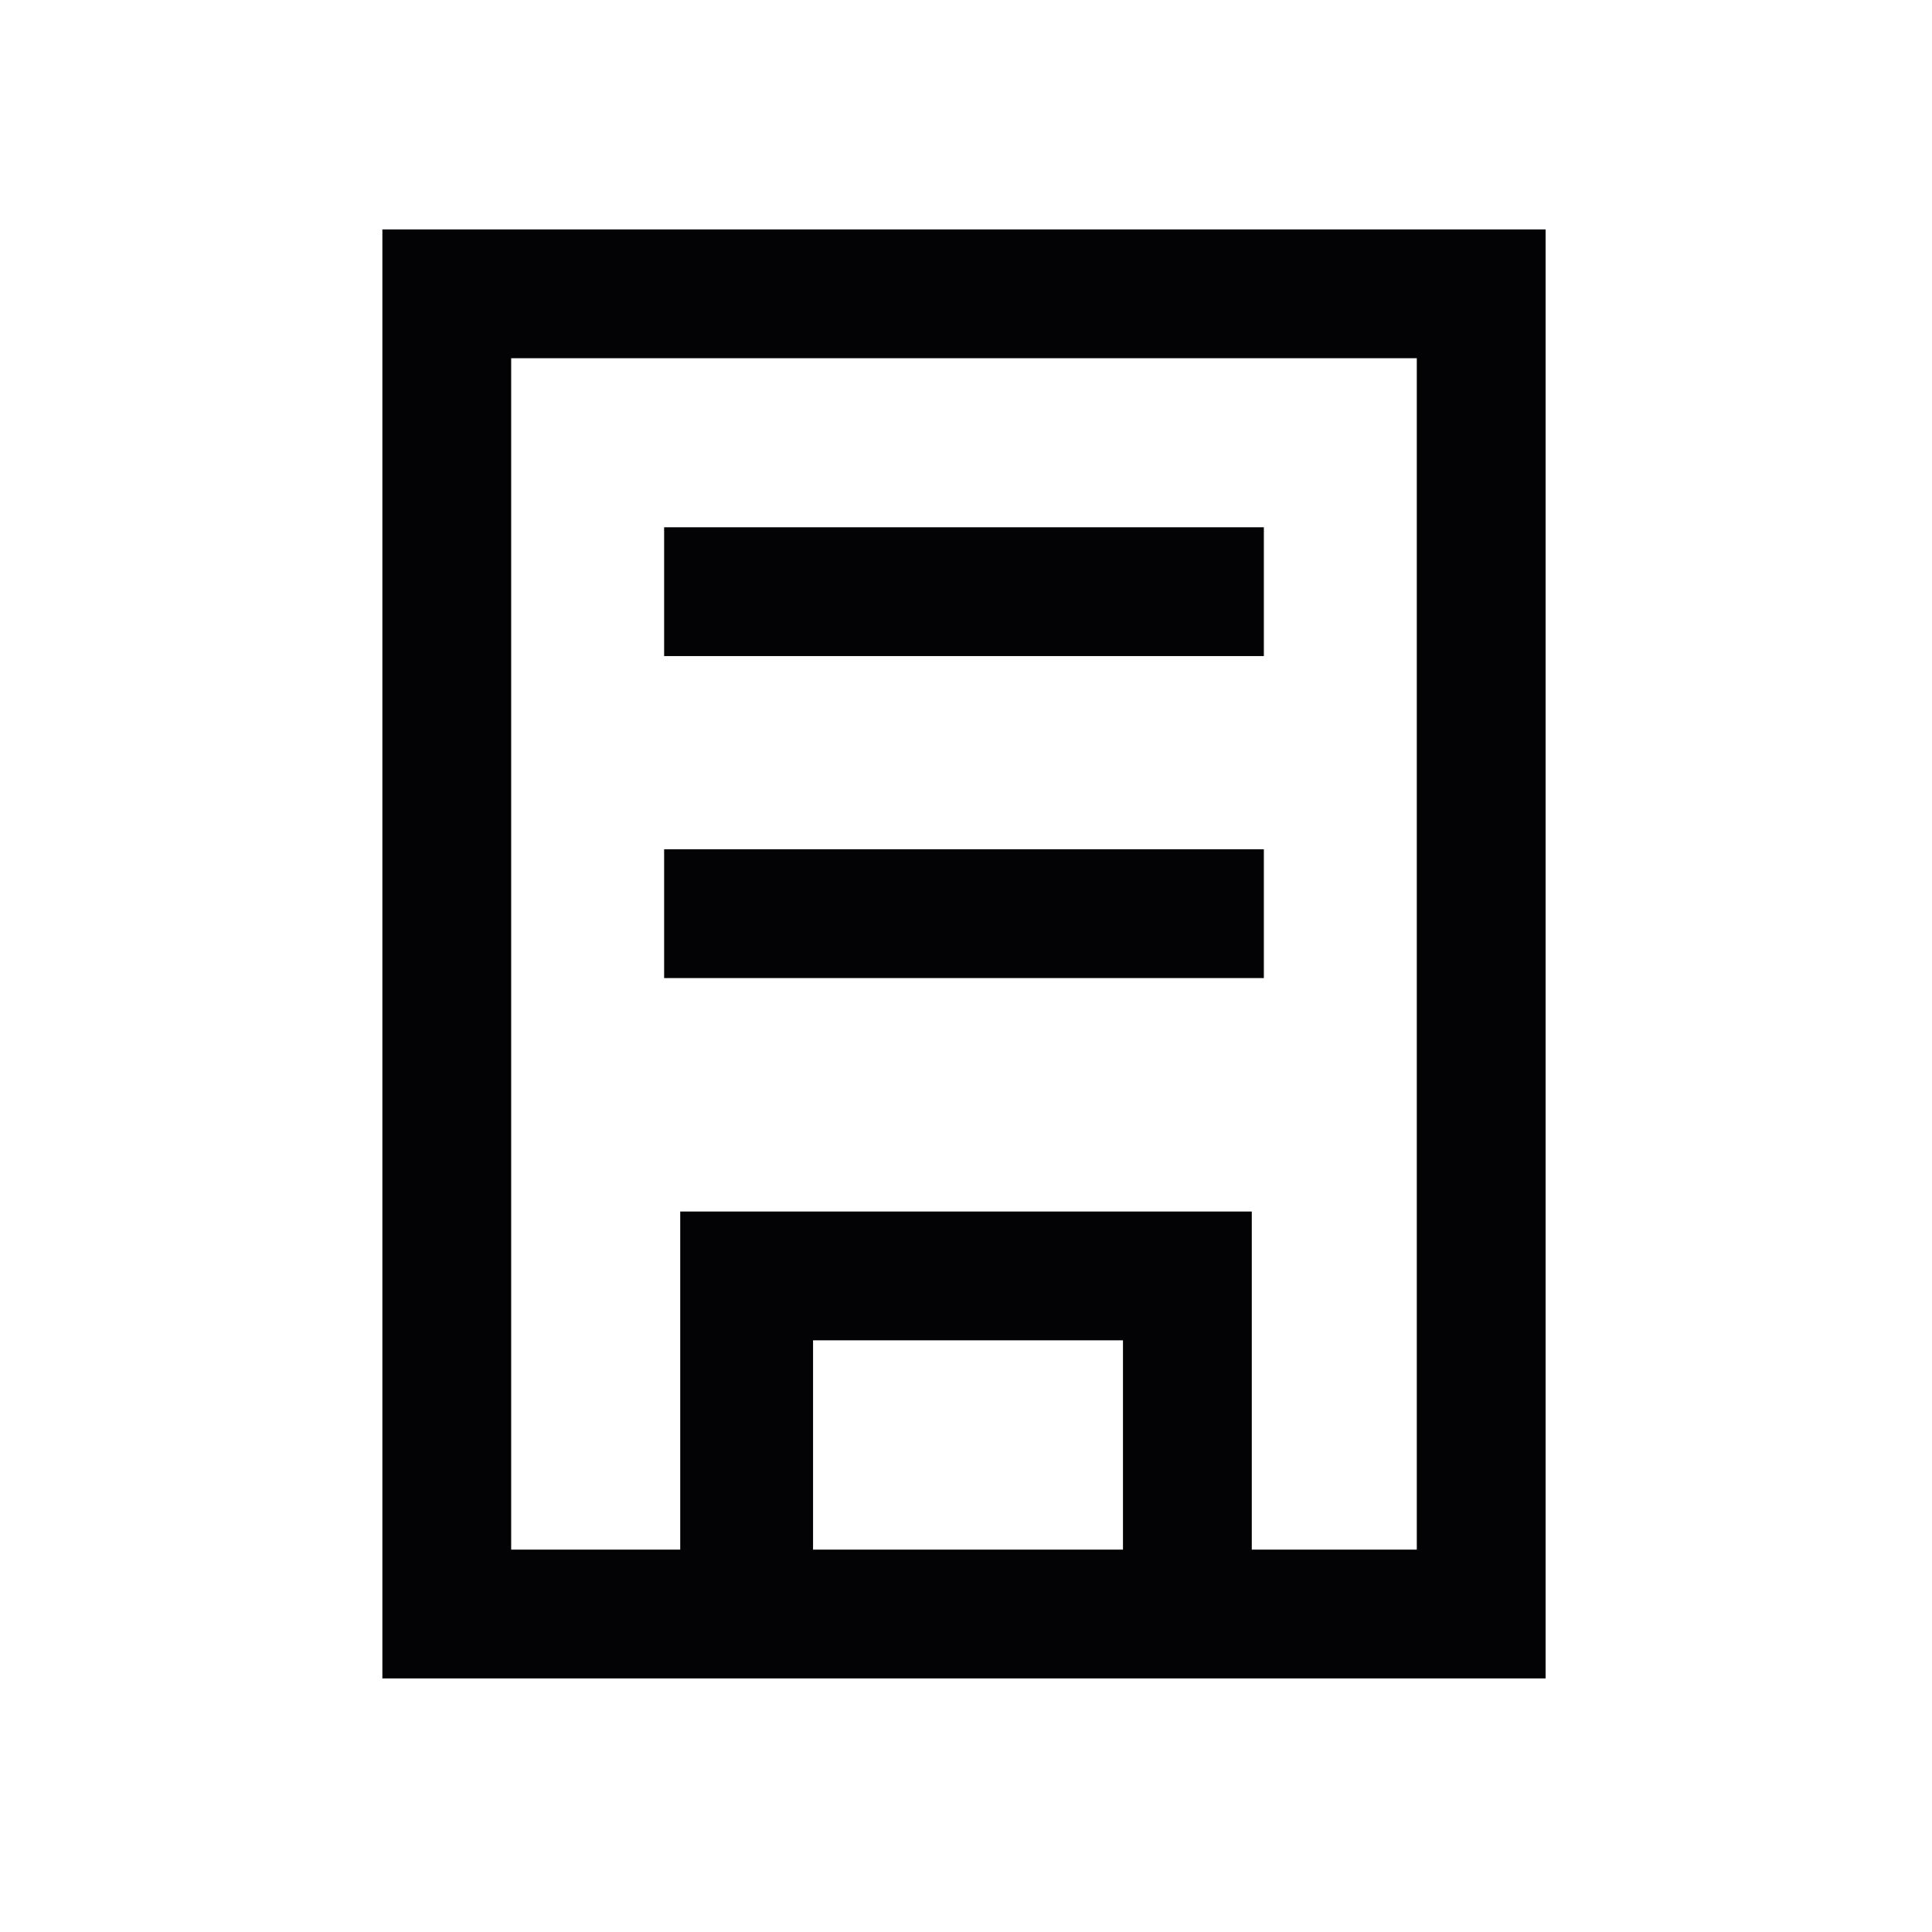 <?xml version="1.0" encoding="utf-8"?>
<!-- Generator: Adobe Illustrator 28.1.0, SVG Export Plug-In . SVG Version: 6.00 Build 0)  -->
<svg version="1.1" id="Layer_1" xmlns="http://www.w3.org/2000/svg" xmlns:xlink="http://www.w3.org/1999/xlink" x="0px" y="0px"
	 viewBox="0 0 48 48" style="enable-background:new 0 0 48 48;" xml:space="preserve">
<g>
	<path style="fill:#030306;" d="M9.5,5.7v36h28.9v-36H9.5z M27.9,38.5h-7.7v-5.2h7.7V38.5z M35.3,38.5h-4.2v-8.4H16.9v8.4h-4.2V8.9
		h22.5V38.5z"/>
	<rect x="16.5" y="13.1" style="fill:#030306;" width="14.9" height="3.2"/>
	<rect x="16.5" y="21.1" style="fill:#030306;" width="14.9" height="3.2"/>
</g>
</svg>
